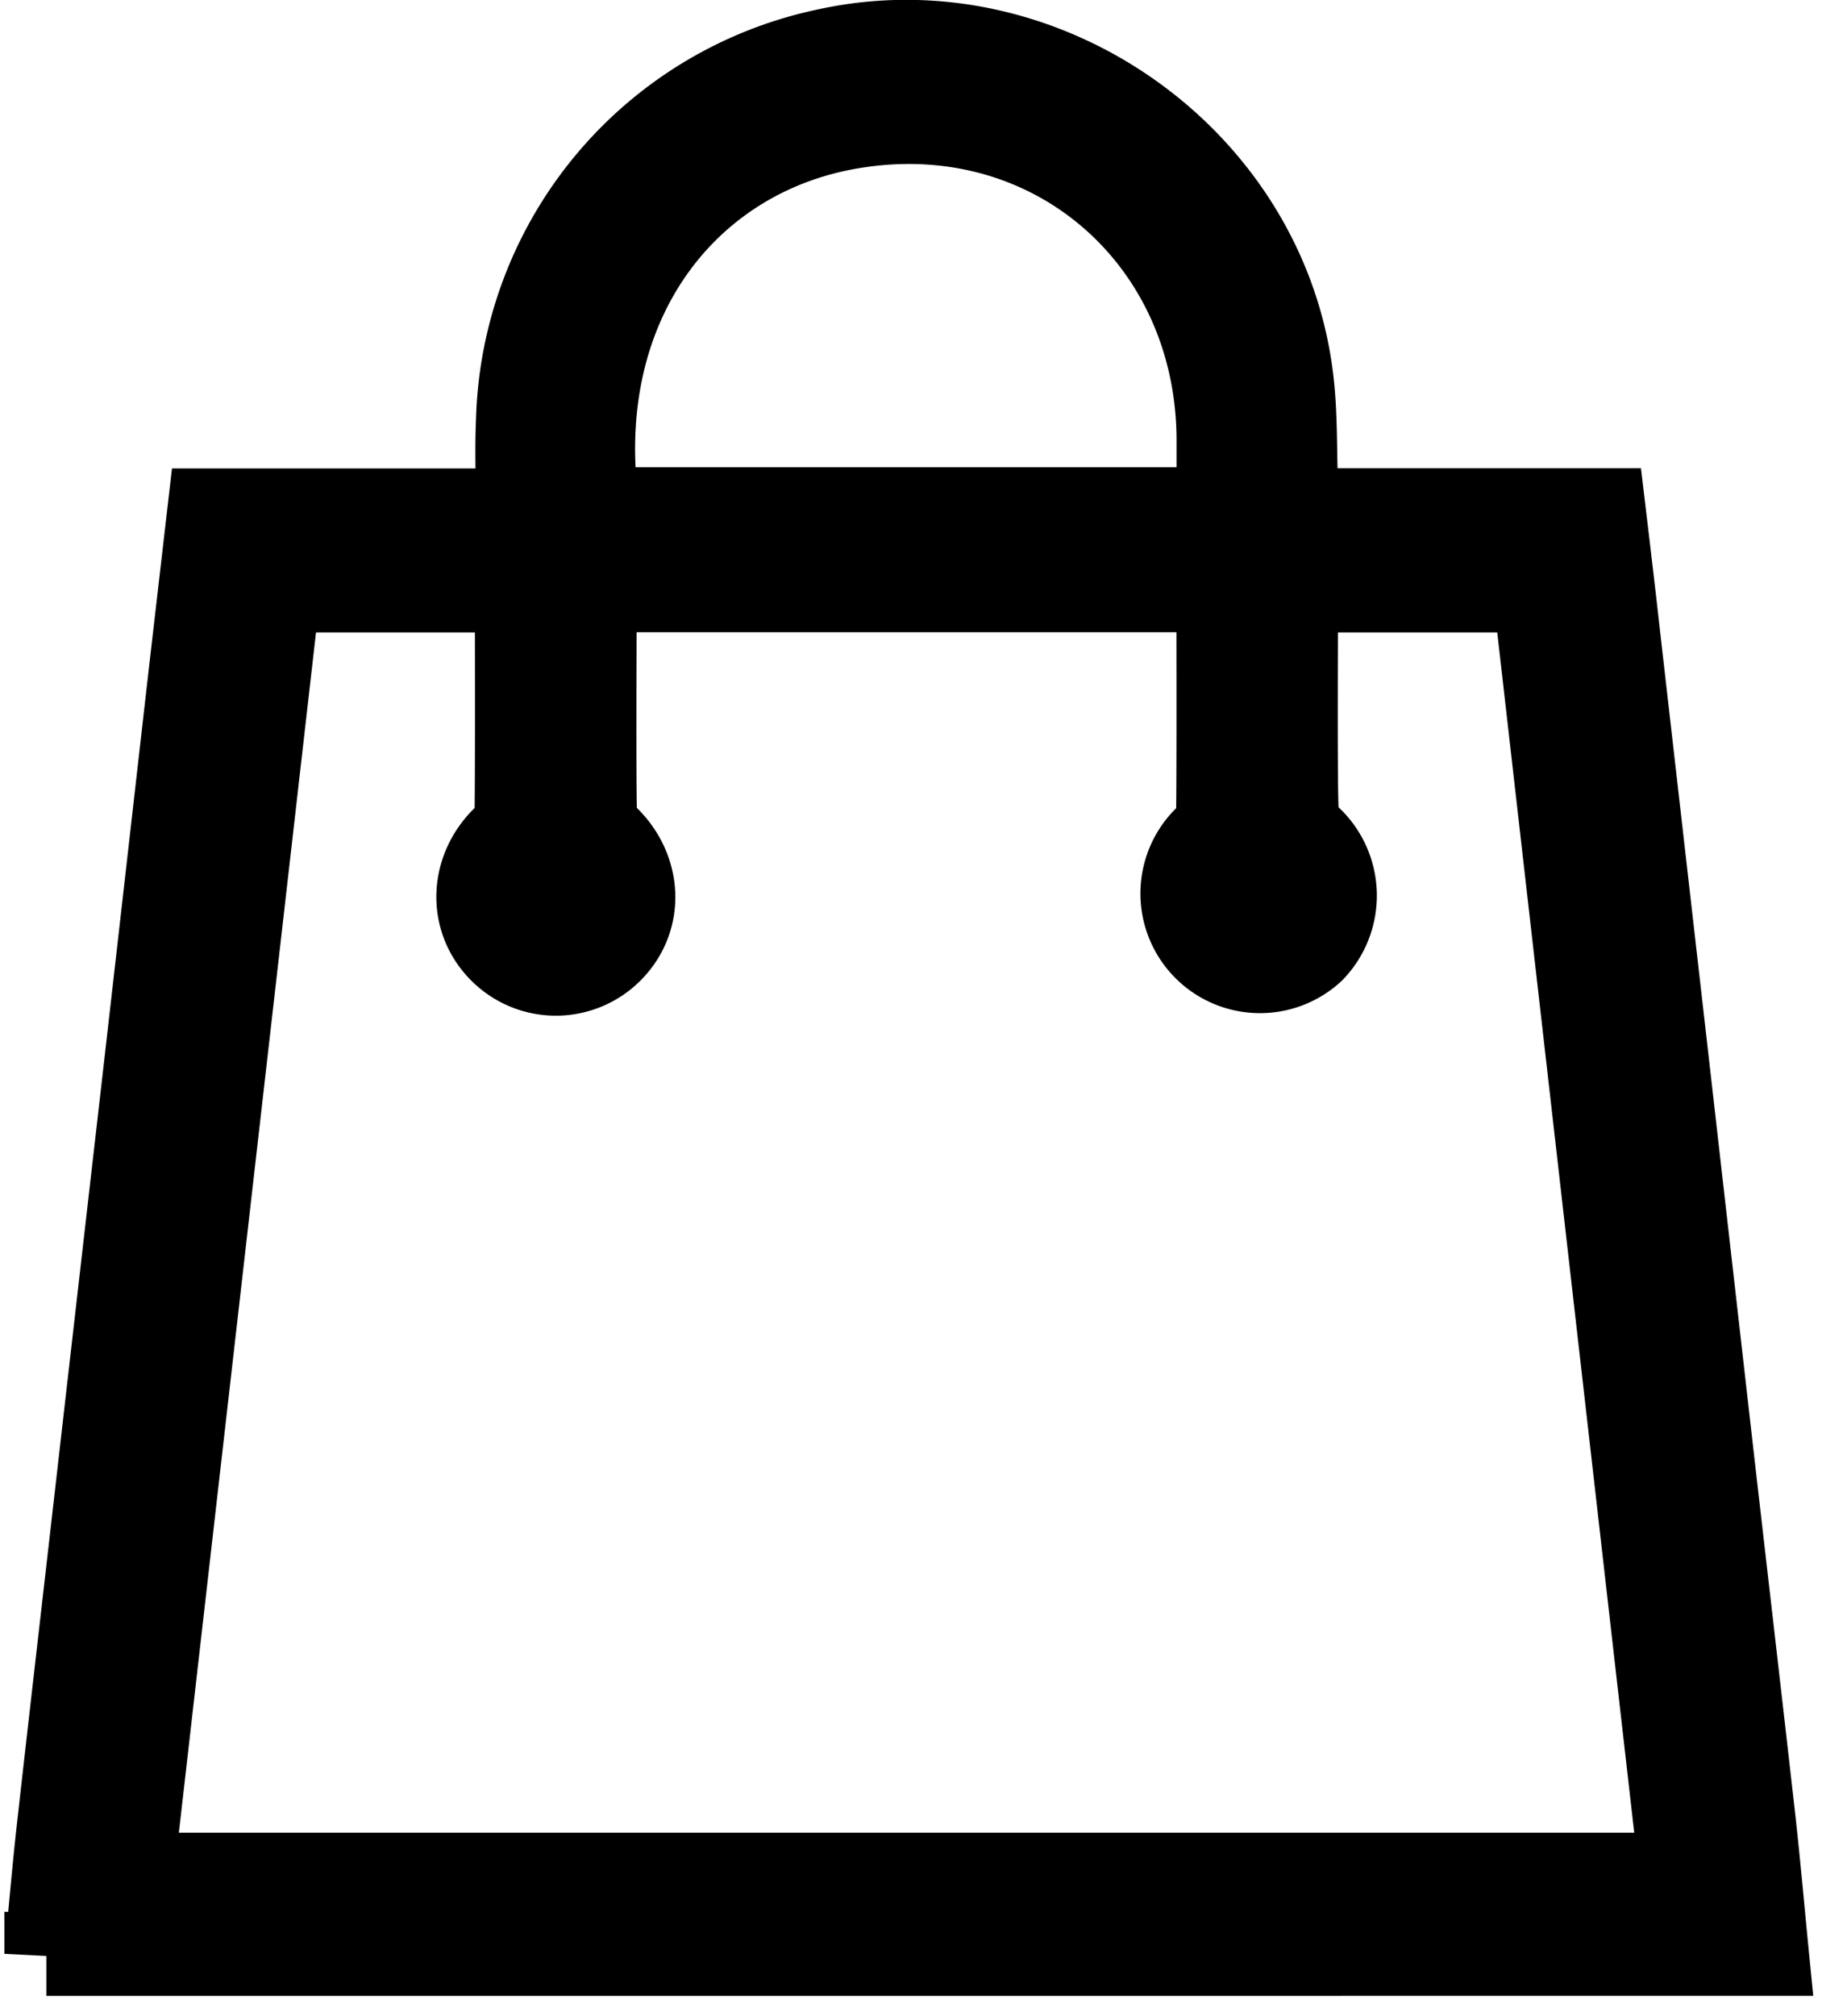 <svg xmlns="http://www.w3.org/2000/svg" width="11" height="12" viewBox="0 0 11 12">
    <g fill="none" fill-rule="evenodd">
        <path fill="#000" d="M7.257 3.032V2.61C7.25 1.425 6.275.57 5.103.75 4.094.902 3.387 1.805 3.558 3.031h3.699zM.785 11.158h9.228L9.14 3.514H7.719c0 .144-.006 1.18.004 1.315a.243.243 0 0 0 .069.15.47.47 0 0 1 .026.678.462.462 0 1 1-.628-.678c.024-.022.062-.048.063-.073.006-.164.003-1.229.003-1.393H3.542c0 .151-.005 1.194.002 1.337a.191.191 0 0 0 .057.121c.21.19.23.49.041.684a.462.462 0 0 1-.661.002c-.19-.192-.173-.495.036-.684.024-.02.057-.05.058-.077.006-.16.003-1.22.003-1.382H1.659l-.874 7.644zm-.509.471c.026-.263.048-.526.078-.788.086-.765.175-1.53.262-2.295l.262-2.285.259-2.273.11-.95h1.837c0-.188-.007-.365.001-.54A2.313 2.313 0 0 1 4.926.3C6.206.02 7.514.928 7.688 2.227c.03.22.022.444.031.666.002.045 0 .09 0 .144h1.832c.03.251.059.494.086.737l.287 2.51.259 2.273c.087.761.176 1.523.262 2.284.029.262.052.525.078.788H.276z"/>
        <path stroke="#000" stroke-width=".5" d="M7.257 3.032V2.61C7.25 1.425 6.275.57 5.103.75 4.094.902 3.387 1.805 3.558 3.031h3.699zM.785 11.158h9.228L9.14 3.514H7.719c0 .144-.006 1.18.004 1.315a.243.243 0 0 0 .069.15.47.47 0 0 1 .026.678.462.462 0 1 1-.628-.678c.024-.022.062-.048.063-.073.006-.164.003-1.229.003-1.393H3.542c0 .151-.005 1.194.002 1.337a.191.191 0 0 0 .057.121c.21.19.23.49.041.684a.462.462 0 0 1-.661.002c-.19-.192-.173-.495.036-.684.024-.02.057-.05.058-.077.006-.16.003-1.22.003-1.382H1.659l-.874 7.644zm-.509.471c.026-.263.048-.526.078-.788.086-.765.175-1.53.262-2.295l.262-2.285.259-2.273.11-.95h1.837c0-.188-.007-.365.001-.54A2.313 2.313 0 0 1 4.926.3C6.206.02 7.514.928 7.688 2.227c.03.22.022.444.031.666.002.045 0 .09 0 .144h1.832c.03.251.059.494.086.737l.287 2.51.259 2.273c.087.761.176 1.523.262 2.284.029.262.052.525.078.788H.276z"/>
    </g>
</svg>
